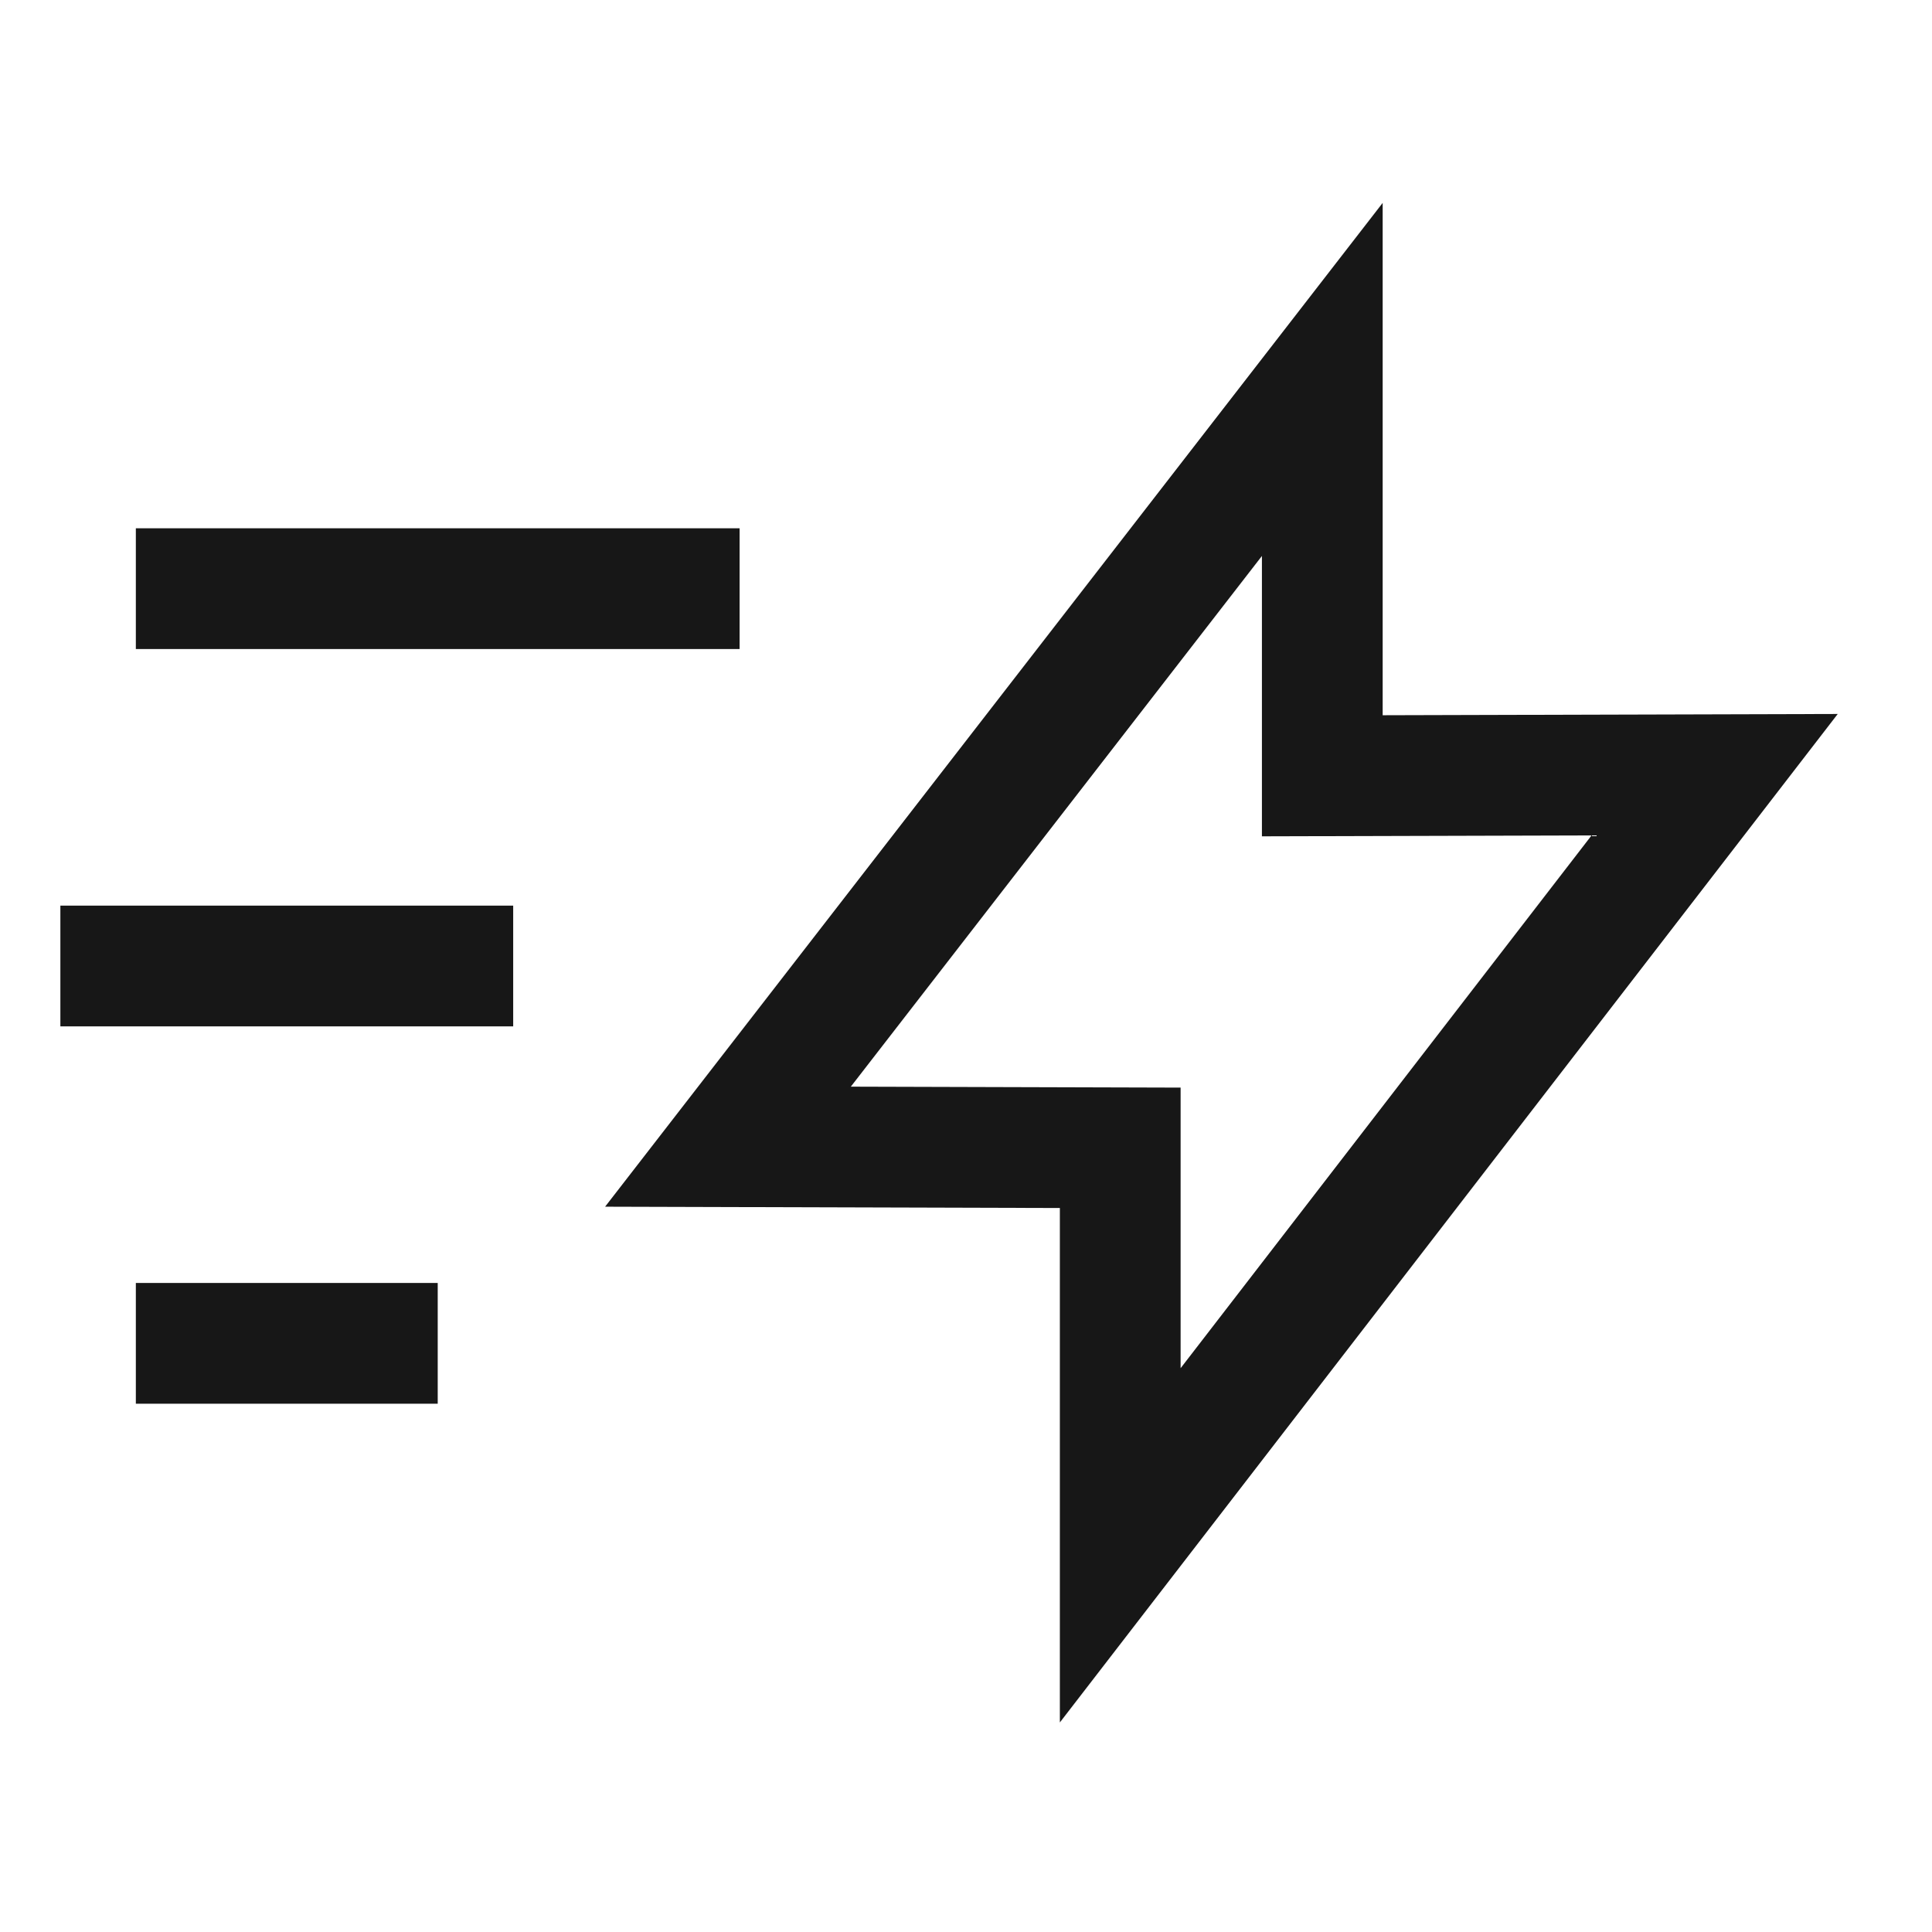 <svg width="48" height="48" viewBox="0 0 48 48" fill="none" xmlns="http://www.w3.org/2000/svg">
<path d="M1.5 24H12.75" stroke="#171717" stroke-width="3"/>
<path d="M3.375 33.375H10.875" stroke="#171717" stroke-width="3"/>
<path d="M3.375 14.625H18.375" stroke="#171717" stroke-width="3"/>
<path d="M32.852 9.427L18.086 28.489L27.832 28.517V38.393L42.6 19.247L32.852 19.274V9.427Z" stroke="#171717" stroke-width="3"/>
</svg>
